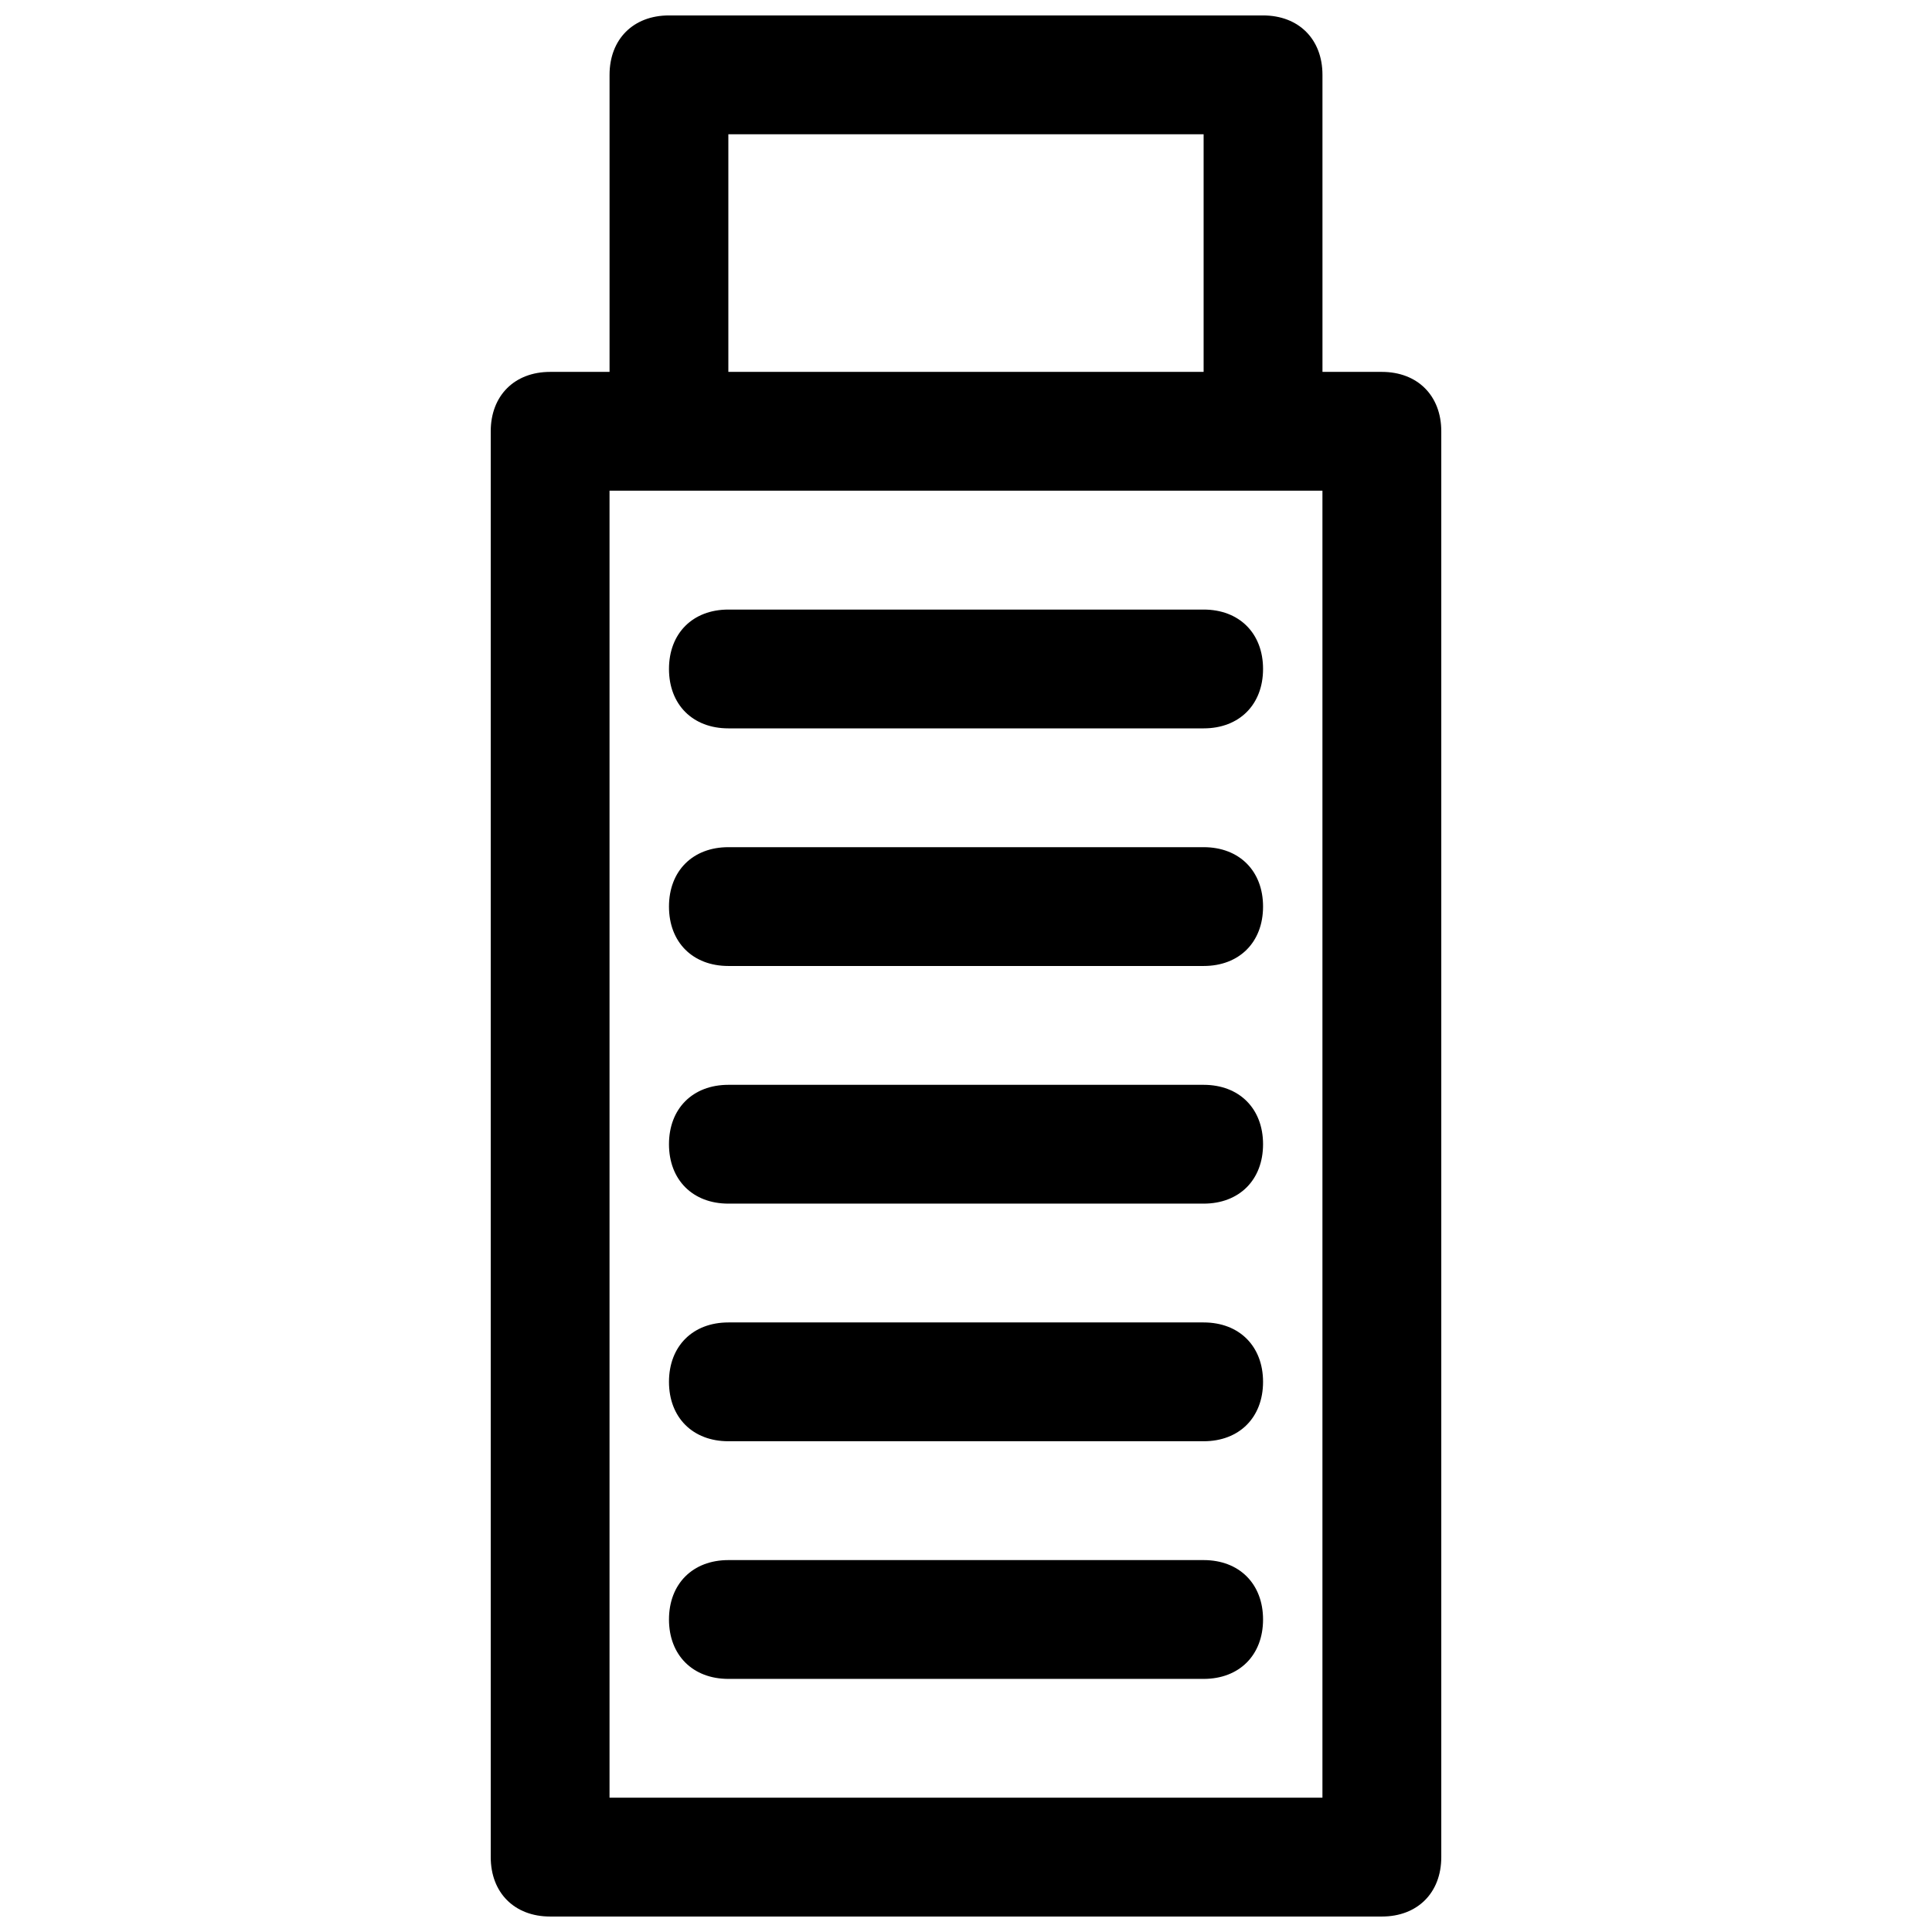 <?xml version="1.0" encoding="UTF-8"?>
<!-- Uploaded to: ICON Repo, www.svgrepo.com, Generator: ICON Repo Mixer Tools -->
<svg width="800px" height="800px" version="1.1" viewBox="144 144 512 512" xmlns="http://www.w3.org/2000/svg">
 <defs>
  <clipPath id="a">
   <path d="m274 148.09h252v503.81h-252z"/>
  </clipPath>
 </defs>
 <g clip-path="url(#a)">
  <path d="m478.72 148.09h-157.44c-9.445 0-15.742 6.297-15.742 15.742v78.719l-15.746 0.004c-9.445 0-15.742 6.297-15.742 15.742v377.86c0 9.445 6.297 15.742 15.742 15.742h220.42c9.445 0 15.742-6.297 15.742-15.742v-377.86c0-9.445-6.297-15.742-15.742-15.742h-15.742l-0.004-78.723c0-9.445-6.297-15.742-15.742-15.742zm-141.7 31.488h125.95v62.977h-125.95zm157.44 440.83h-188.93v-346.37h188.93z"/>
 </g>
 <path d="m462.98 305.54h-125.95c-9.445 0-15.742 6.297-15.742 15.742 0 9.445 6.297 15.742 15.742 15.742h125.95c9.445 0 15.742-6.297 15.742-15.742 0-9.445-6.297-15.742-15.742-15.742z"/>
 <path d="m462.98 368.51h-125.95c-9.445 0-15.742 6.297-15.742 15.742 0 9.445 6.297 15.742 15.742 15.742h125.95c9.445 0 15.742-6.297 15.742-15.742 0-9.445-6.297-15.742-15.742-15.742z"/>
 <path d="m462.98 431.49h-125.95c-9.445 0-15.742 6.297-15.742 15.742 0 9.445 6.297 15.742 15.742 15.742h125.95c9.445 0 15.742-6.297 15.742-15.742 0-9.445-6.297-15.742-15.742-15.742z"/>
 <path d="m462.98 494.46h-125.95c-9.445 0-15.742 6.297-15.742 15.742s6.297 15.742 15.742 15.742h125.95c9.445 0 15.742-6.297 15.742-15.742 0-9.441-6.297-15.742-15.742-15.742z"/>
 <path d="m462.98 557.44h-125.95c-9.445 0-15.742 6.297-15.742 15.742 0 9.445 6.297 15.742 15.742 15.742h125.95c9.445 0 15.742-6.297 15.742-15.742 0-9.441-6.297-15.742-15.742-15.742z"/>
</svg>